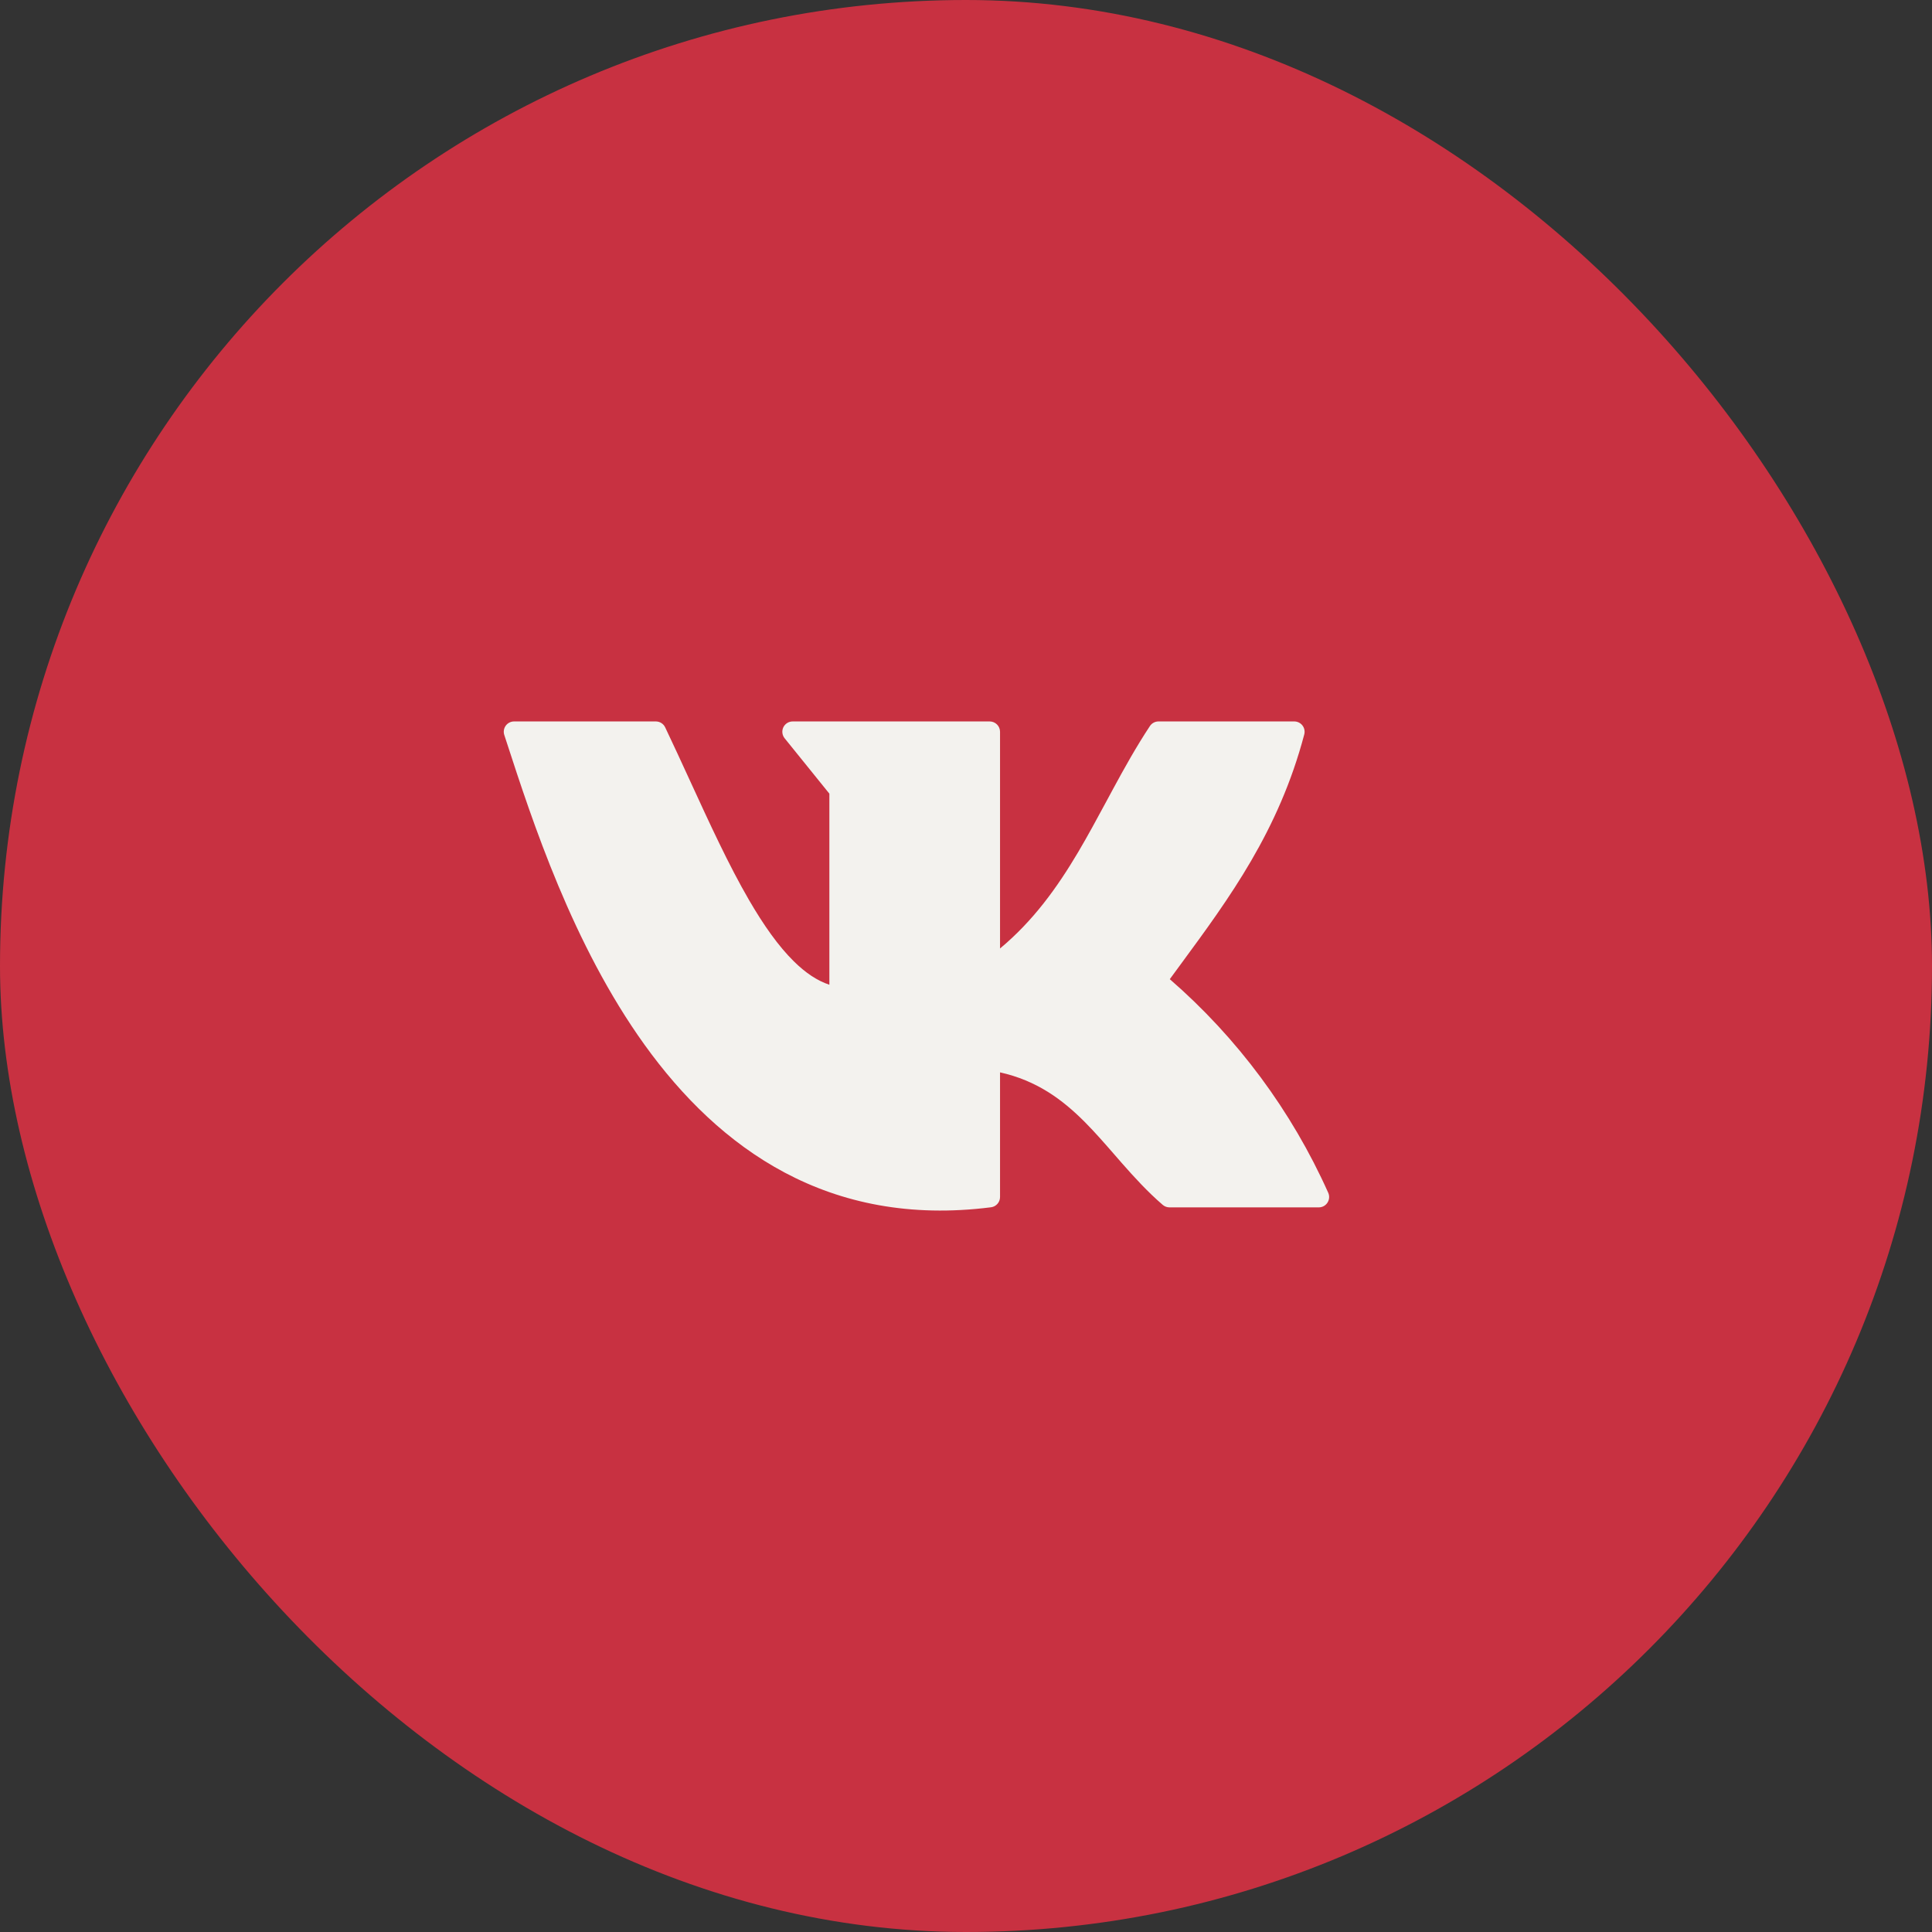 <?xml version="1.0" encoding="UTF-8"?> <svg xmlns="http://www.w3.org/2000/svg" width="60" height="60" viewBox="0 0 60 60" fill="none"><rect x="0" y="0" width="60" height="60" fill="#333333" stroke="none"/> <rect width="60" height="60" rx="30" fill="#C83141"></rect> <path d="M15.706 22.537C15.766 22.454 15.863 22.405 15.965 22.405H20.368C20.491 22.405 20.604 22.476 20.657 22.587C20.919 23.137 21.177 23.698 21.433 24.256L21.433 24.256C22.034 25.565 22.627 26.858 23.262 27.952C23.713 28.728 24.173 29.383 24.654 29.856C25.019 30.216 25.385 30.46 25.757 30.582V24.648L24.367 22.927C24.29 22.831 24.274 22.699 24.327 22.587C24.381 22.476 24.493 22.405 24.616 22.405H30.736C30.913 22.405 31.057 22.549 31.057 22.726V29.456C32.09 28.595 32.829 27.567 33.481 26.467C33.785 25.953 34.068 25.428 34.355 24.896C34.424 24.768 34.493 24.64 34.562 24.512C34.919 23.852 35.289 23.188 35.711 22.549C35.77 22.459 35.871 22.405 35.978 22.405H40.195C40.294 22.405 40.388 22.451 40.449 22.53C40.51 22.609 40.53 22.711 40.505 22.808C39.714 25.804 38.179 27.892 36.679 29.932C36.562 30.091 36.445 30.25 36.329 30.409C38.431 32.235 40.111 34.499 41.25 37.044C41.294 37.143 41.285 37.258 41.226 37.349C41.167 37.441 41.066 37.496 40.958 37.496H36.318C36.241 37.496 36.167 37.468 36.109 37.418C35.636 37.01 35.226 36.56 34.839 36.12C34.762 36.031 34.685 35.944 34.609 35.856C34.303 35.505 34.007 35.165 33.69 34.846C32.983 34.137 32.194 33.558 31.057 33.303V37.175C31.057 37.336 30.937 37.473 30.777 37.493C25.726 38.135 22.33 35.662 20.017 32.446C17.782 29.337 16.532 25.5 15.731 23.039L15.661 22.825C15.629 22.727 15.646 22.62 15.706 22.537Z" fill="#F3F2EE"></path> </svg> 